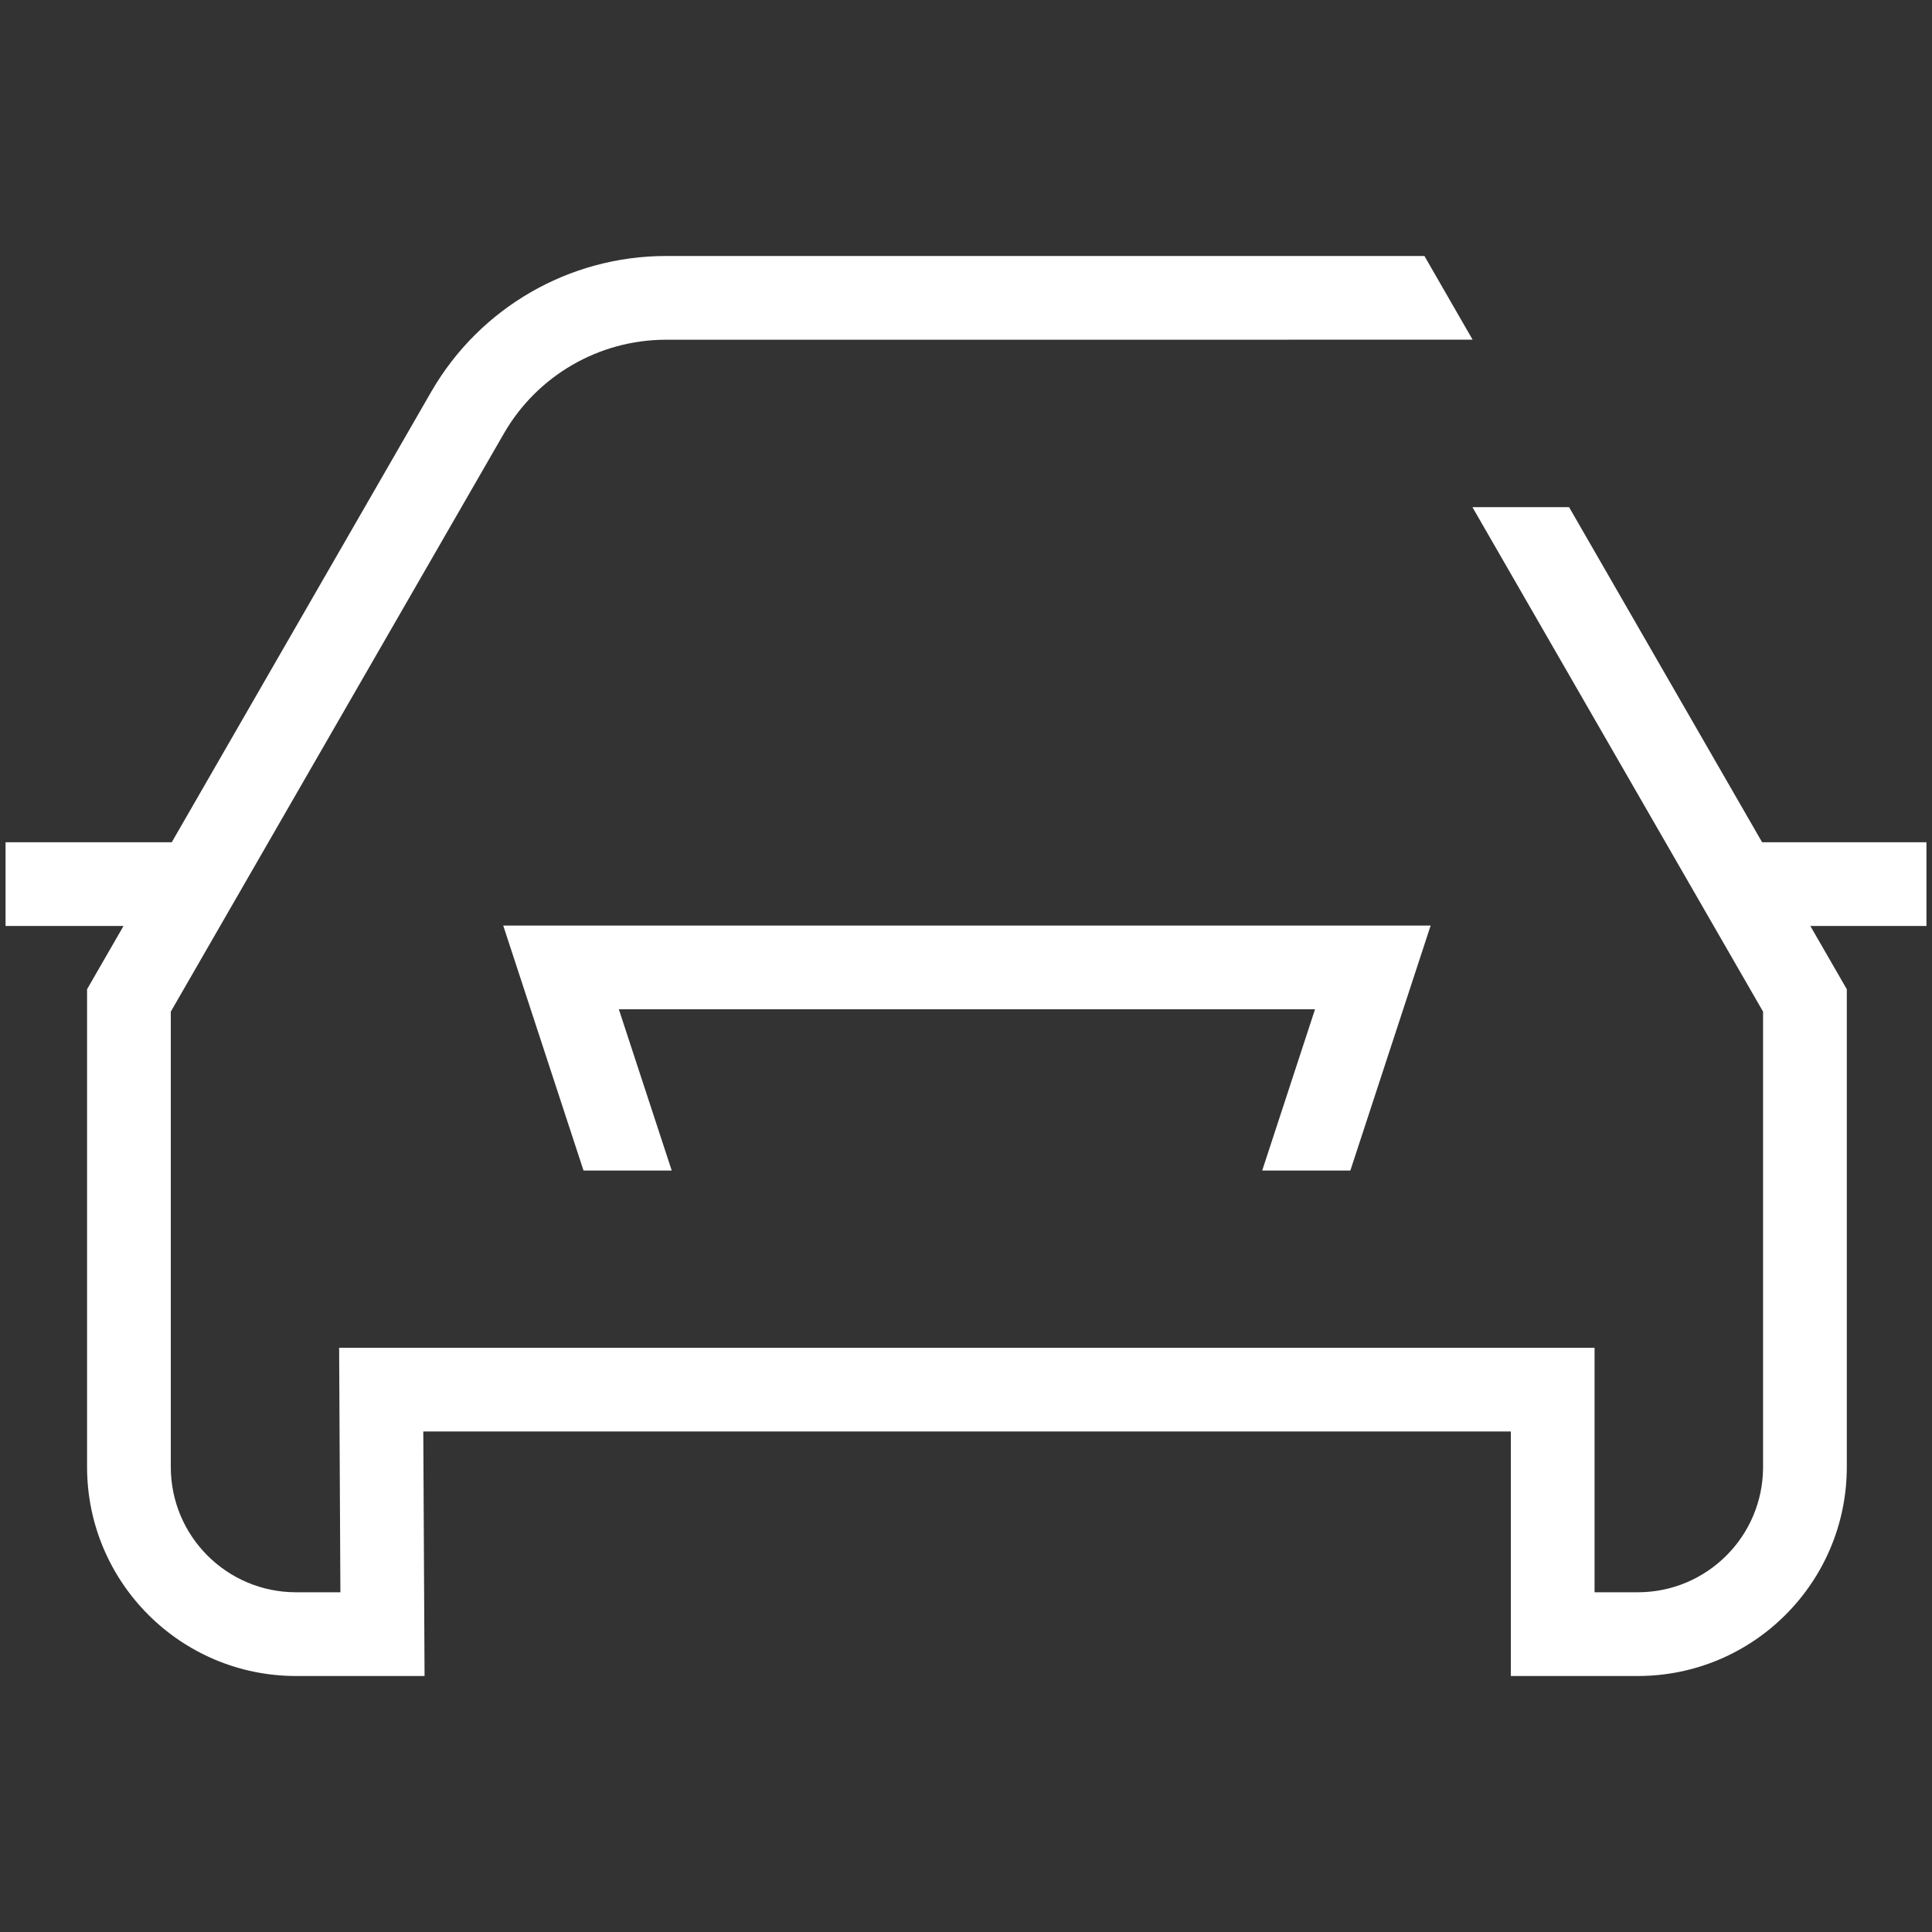 <svg width="32" height="32" xmlns="http://www.w3.org/2000/svg" xmlns:xlink="http://www.w3.org/1999/xlink" xml:space="preserve" overflow="hidden"><rect width="100%" height="100%" fill="#333333" stroke="none"/><g transform="translate(-319 -300)"><path d="M342.593 304.24 330.027 304.24C328.426 304.242 326.948 305.097 326.146 306.483L321.845 313.95 319.092 313.95 319.092 315.337 321.046 315.337 320.442 316.385 320.442 324.3C320.444 326.21 321.992 327.758 323.902 327.76L326.032 327.76 326.011 323.71 344.024 323.71 344.024 327.76 346.129 327.76C348.04 327.758 349.587 326.21 349.589 324.3L349.589 316.385 348.985 315.337 350.908 315.337 350.908 313.95 348.186 313.95 344.989 308.4 343.388 308.4 348.202 316.756 348.202 324.3C348.201 325.444 347.274 326.372 346.129 326.373L345.411 326.373 345.411 322.323 324.617 322.323 324.638 326.373 323.902 326.373C322.757 326.372 321.83 325.444 321.829 324.3L321.829 316.756 327.349 307.175C327.902 306.219 328.922 305.629 330.027 305.627L340.344 305.627 340.344 305.626 343.391 305.626Z" fill="#FFFFFF"/><path d="M327.335 315.33 328.665 319.388 330.126 319.388 329.25 316.717 340.781 316.717 339.906 319.388 341.366 319.388 342.696 315.33Z" fill="#FFFFFF"/></g></svg>